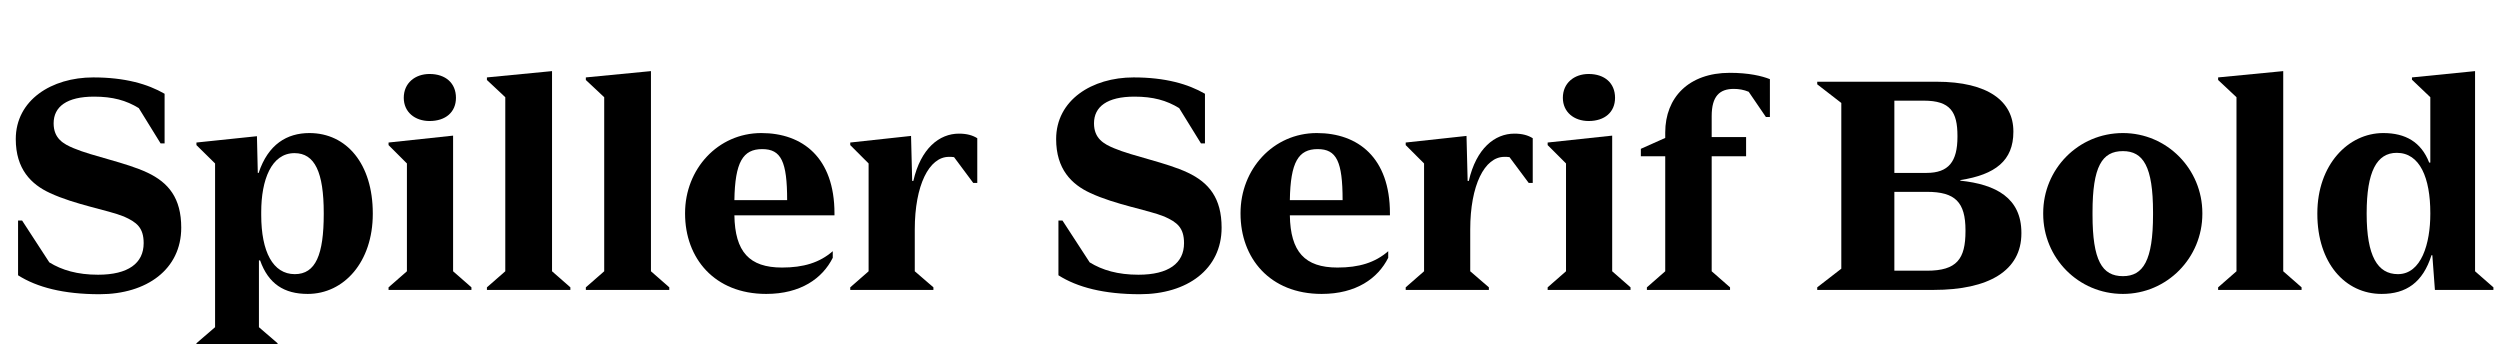 <?xml version="1.0" encoding="UTF-8"?>
<svg xmlns="http://www.w3.org/2000/svg" xmlns:xlink="http://www.w3.org/1999/xlink" width="2231.812pt" height="307.203pt" viewBox="0 0 2231.812 307.203" version="1.1">
<defs>
<g>
<symbol overflow="visible" id="glyph0-0">
<path style="stroke:none;" d="M 0 0 L 102.406 0 L 102.406 -179.203 L 0 -179.203 Z M 12.797 -166.406 L 89.594 -166.406 L 89.594 -12.797 L 12.797 -12.797 Z M 12.797 -166.406 "/>
</symbol>
<symbol overflow="visible" id="glyph0-1">
<path style="stroke:none;" d="M 128.25 -41.734 C 128.25 -23.812 114.438 -13.562 87.547 -13.562 C 69.125 -13.562 55.297 -17.656 44.031 -24.578 L 19.719 -61.953 L 16.125 -61.953 L 16.125 -13.062 C 33.031 -2.297 56.828 3.844 88.828 3.844 C 131.078 3.844 161.797 -18.438 161.797 -55.547 C 161.797 -81.922 150.531 -95.75 131.578 -104.703 C 112.641 -113.656 82.688 -119.297 65.797 -126.469 C 56.578 -130.297 47.875 -135.172 47.875 -148.734 C 47.875 -163.578 59.641 -172.547 83.969 -172.547 C 100.609 -172.547 112.641 -169.219 123.906 -162.297 L 143.359 -130.812 L 146.938 -130.812 L 146.938 -175.109 C 131.844 -183.812 111.609 -189.703 83.203 -189.703 C 46.078 -189.703 14.078 -169.469 14.078 -134.656 C 14.078 -107.781 27.906 -94.203 44.547 -86.531 C 67.078 -76.031 96 -71.422 110.594 -65.531 C 122.109 -60.422 128.25 -55.547 128.25 -41.734 Z M 128.25 -41.734 "/>
</symbol>
<symbol overflow="visible" id="glyph0-2">
<path style="stroke:none;" d="M 77.562 47.609 L 60.922 33.281 L 60.922 -26.375 L 61.953 -26.375 C 69.375 -5.375 83.453 3.578 104.453 3.578 C 136.953 3.578 162.562 -25.094 162.562 -67.844 L 162.562 -68.359 C 162.562 -112.391 139.266 -140.031 105.984 -140.031 C 86.016 -140.031 69.125 -130.047 60.672 -104.453 L 59.906 -104.453 L 59.141 -137.219 L 5.125 -131.578 L 5.125 -129.281 L 21.766 -112.891 L 21.766 33.281 L 5.125 47.609 L 5.125 49.922 L 77.562 49.922 Z M 118.781 -67.844 C 118.781 -31.484 111.609 -14.078 92.922 -14.078 C 73.469 -14.078 62.969 -34.047 62.969 -66.812 L 62.969 -69.625 C 62.969 -98.047 71.938 -122.109 92.672 -122.109 C 110.844 -122.109 118.781 -104.953 118.781 -68.609 Z M 118.781 -67.844 "/>
</symbol>
<symbol overflow="visible" id="glyph0-3">
<path style="stroke:none;" d="M 43.516 -150.781 C 57.859 -150.781 67.078 -158.719 67.078 -171.516 C 67.078 -184.578 57.859 -192.766 43.516 -192.766 C 30.469 -192.766 20.484 -184.578 20.484 -171.516 C 20.484 -158.719 30.469 -150.781 43.516 -150.781 Z M 80.891 0 L 80.891 -2.297 L 64.516 -16.641 L 64.516 -137.734 L 6.906 -131.578 L 6.906 -129.281 L 23.297 -112.891 L 23.297 -16.641 L 6.906 -2.297 L 6.906 0 Z M 80.891 0 "/>
</symbol>
<symbol overflow="visible" id="glyph0-4">
<path style="stroke:none;" d="M 81.406 0 L 81.406 -2.297 L 65.031 -16.641 L 65.031 -195.328 L 6.906 -189.703 L 6.906 -187.391 L 23.297 -172.031 L 23.297 -16.641 L 6.906 -2.297 L 6.906 0 Z M 81.406 0 "/>
</symbol>
<symbol overflow="visible" id="glyph0-5">
<path style="stroke:none;" d="M 93.703 -19.969 C 64.516 -19.969 51.719 -34.047 51.203 -66.562 L 140.547 -66.562 L 140.547 -68.359 C 140.547 -118.016 112.125 -140.031 75.266 -140.031 C 36.359 -140.031 7.172 -107.781 7.172 -68.609 L 7.172 -68.094 C 7.172 -28.422 33.281 3.578 79.609 3.578 C 110.344 3.578 129.797 -10.234 139.016 -28.672 L 139.016 -34.562 C 127.234 -24.312 112.891 -19.969 93.703 -19.969 Z M 76.031 -125.703 C 92.922 -125.703 98.297 -114.688 98.297 -80.125 L 51.203 -80.125 C 51.719 -114.172 58.875 -125.703 76.031 -125.703 Z M 76.031 -125.703 "/>
</symbol>
<symbol overflow="visible" id="glyph0-6">
<path style="stroke:none;" d="M 80.391 -2.297 L 63.75 -16.641 L 63.75 -54.016 C 63.75 -93.438 76.547 -118.781 94.203 -118.781 C 95.75 -118.781 97.281 -118.781 98.812 -118.531 L 115.969 -95.484 L 119.547 -95.484 L 119.547 -135.422 C 115.453 -137.984 110.344 -139.516 103.172 -139.516 C 85.766 -139.516 69.125 -126.469 62.469 -97.281 L 61.438 -97.281 L 60.422 -137.469 L 6.141 -131.578 L 6.141 -129.281 L 22.531 -112.891 L 22.531 -16.641 L 6.141 -2.297 L 6.141 0 L 80.391 0 Z M 80.391 -2.297 "/>
</symbol>
<symbol overflow="visible" id="glyph0-7">
<path style="stroke:none;" d=""/>
</symbol>
<symbol overflow="visible" id="glyph0-8">
<path style="stroke:none;" d="M 2.297 -119.297 L 24.062 -119.297 L 24.062 -16.641 L 7.688 -2.297 L 7.688 0 L 81.922 0 L 81.922 -2.297 L 65.531 -16.641 L 65.531 -119.297 L 96.25 -119.297 L 96.25 -136.453 L 65.531 -136.453 L 65.531 -155.141 C 65.531 -173.062 72.703 -179.453 85.25 -179.453 C 89.859 -179.453 94.203 -178.688 98.562 -176.891 L 113.922 -154.375 L 117.5 -154.375 L 117.5 -188.156 C 110.344 -190.969 98.812 -193.797 81.656 -193.797 C 45.062 -193.797 24.062 -171.781 24.062 -140.547 L 24.062 -135.688 L 2.297 -125.953 Z M 2.297 -119.297 "/>
</symbol>
<symbol overflow="visible" id="glyph0-9">
<path style="stroke:none;" d="M 190.969 -50.438 L 190.969 -50.938 C 190.969 -82.172 168.188 -94.203 136.453 -97.531 L 136.453 -98.047 C 167.688 -102.906 183.812 -115.453 183.812 -141.062 L 183.812 -141.562 C 183.812 -168.188 161.531 -185.859 115.203 -185.859 L 8.703 -185.859 L 8.703 -183.547 L 30.203 -166.906 L 30.203 -18.938 L 8.703 -2.297 L 8.703 0 L 112.641 0 C 161.797 0 190.969 -17.156 190.969 -50.438 Z M 103.938 -168.953 C 127.484 -168.953 133.891 -158.969 133.891 -137.469 L 133.891 -136.703 C 133.891 -114.438 125.953 -104.453 106.234 -104.453 L 77.562 -104.453 L 77.562 -168.953 Z M 77.562 -17.156 L 77.562 -87.547 L 106.75 -87.547 C 131.844 -87.547 141.062 -78.344 141.062 -53.25 L 141.062 -52.484 C 141.062 -27.641 133.375 -17.156 106.75 -17.156 Z M 77.562 -17.156 "/>
</symbol>
<symbol overflow="visible" id="glyph0-10">
<path style="stroke:none;" d="M 78.344 3.578 C 117.766 3.578 149.25 -28.672 149.25 -67.844 L 149.25 -68.609 C 149.25 -107.781 117.766 -140.031 78.344 -140.031 C 38.406 -140.031 7.172 -107.781 7.172 -68.609 L 7.172 -67.844 C 7.172 -28.672 38.406 3.578 78.344 3.578 Z M 51.203 -67.078 L 51.203 -69.375 C 51.203 -110.078 59.641 -123.906 78.344 -123.906 C 96.516 -123.906 105.219 -110.078 105.219 -69.375 L 105.219 -67.078 C 105.219 -26.375 96.516 -12.281 78.344 -12.281 C 59.641 -12.281 51.203 -26.375 51.203 -67.078 Z M 51.203 -67.078 "/>
</symbol>
<symbol overflow="visible" id="glyph0-11">
<path style="stroke:none;" d="M 112.125 0 L 164.359 0 L 164.359 -2.297 L 147.969 -16.641 L 147.969 -195.328 L 91.641 -189.703 L 91.641 -187.641 L 108.031 -172.031 L 108.031 -113.656 L 107.016 -113.656 C 99.844 -132.094 85.766 -140.031 66.047 -140.031 C 34.562 -140.031 7.172 -111.609 7.172 -68.359 L 7.172 -67.844 C 7.172 -24.062 32 3.578 64.516 3.578 C 86.531 3.578 101.375 -6.656 109.062 -30.969 L 109.828 -30.969 Z M 51.203 -68.609 C 51.203 -105.469 60.156 -122.375 78.078 -122.375 C 98.812 -122.375 108.031 -99.844 108.031 -68.609 L 108.031 -67.844 C 108.031 -41.469 100.094 -14.078 79.109 -14.078 C 60.922 -14.078 51.203 -30.203 51.203 -67.844 Z M 51.203 -68.609 "/>
</symbol>
</g>
</defs>
<g id="surface1">
<g style="fill:rgb(0%,0%,0%);fill-opacity:1;">
  <use xlink:href="#glyph0-1" x="0" y="258.812"/>
  <use xlink:href="#glyph0-2" x="170.234" y="258.812"/>
  <use xlink:href="#glyph0-3" x="339.969" y="258.812"/>
  <use xlink:href="#glyph0-4" x="427.781" y="258.812"/>
  <use xlink:href="#glyph0-4" x="516.094" y="258.812"/>
  <use xlink:href="#glyph0-5" x="604.406" y="258.812"/>
  <use xlink:href="#glyph0-6" x="752.891" y="258.812"/>
  <use xlink:href="#glyph0-7" x="878.844" y="258.812"/>
  <use xlink:href="#glyph0-1" x="928.766" y="258.812"/>
  <use xlink:href="#glyph0-5" x="1100.281" y="258.812"/>
  <use xlink:href="#glyph0-6" x="1248.766" y="258.812"/>
  <use xlink:href="#glyph0-3" x="1374.719" y="258.812"/>
  <use xlink:href="#glyph0-8" x="1462.531" y="258.812"/>
  <use xlink:href="#glyph0-7" x="1563.656" y="258.812"/>
  <use xlink:href="#glyph0-9" x="1613.578" y="258.812"/>
  <use xlink:href="#glyph0-10" x="1816.844" y="258.812"/>
  <use xlink:href="#glyph0-4" x="1973.266" y="258.812"/>
  <use xlink:href="#glyph0-11" x="2061.578" y="258.812"/>
</g>
</g>
</svg>
